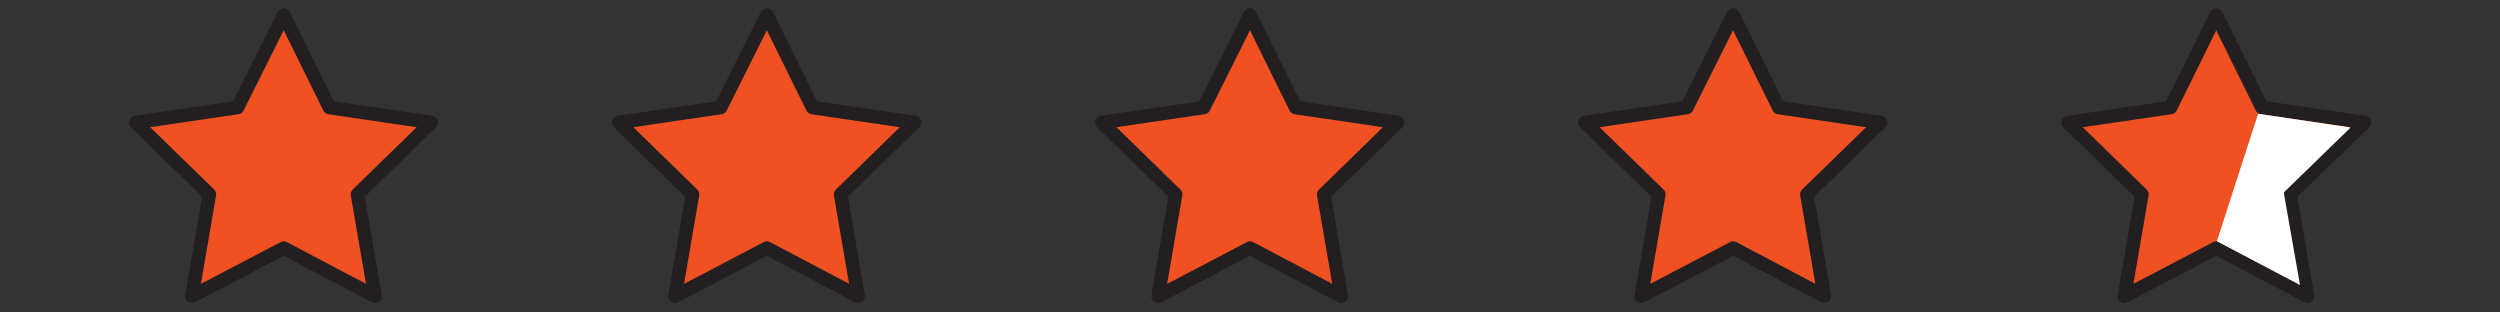 <?xml version="1.0" encoding="utf-8"?>
<!-- Generator: Adobe Illustrator 28.0.0, SVG Export Plug-In . SVG Version: 6.00 Build 0)  -->
<svg version="1.1" id="Layer_1" xmlns="http://www.w3.org/2000/svg" xmlns:xlink="http://www.w3.org/1999/xlink" x="0px" y="0px"
	 viewBox="0 0 400 50" style="enable-background:new 0 0 400 50;" xml:space="preserve">
<rect x="0" y="0" width="400" height="50" fill="#333333" stroke="none"/>
<style type="text/css">
	.st0{fill:#F05123;stroke:#231F20;stroke-width:2.175;stroke-linecap:round;stroke-linejoin:round;stroke-miterlimit:10;}
	.st1{fill:#FFFFFF;}
</style>
<g>
	<polygon class="st0" points="200,2.4 207.3,17.2 223.6,19.6 211.8,31.1 214.6,47.4 200,39.7 185.3,47.4 188.1,31.1 176.3,19.6 
		192.6,17.2 	"/>
	<polygon class="st0" points="277.3,2.4 284.6,17.2 300.9,19.6 289.1,31.1 291.9,47.4 277.3,39.7 262.6,47.4 265.4,31.1 253.6,19.6 
		269.9,17.2 	"/>
	<polygon class="st0" points="45.4,2.4 52.7,17.2 69,19.6 57.2,31.1 60,47.4 45.4,39.7 30.7,47.4 33.5,31.1 21.7,19.6 38,17.2 	"/>
	<polygon class="st0" points="122.7,2.4 130,17.2 146.3,19.6 134.5,31.1 137.3,47.4 122.7,39.7 108,47.4 110.8,31.1 99,19.6 
		115.3,17.2 	"/>
	<polygon class="st0" points="354.6,2.4 361.9,17.2 378.3,19.6 366.4,31.1 369.2,47.4 354.6,39.7 339.9,47.4 342.7,31.1 330.9,19.6 
		347.3,17.2 	"/>
	<polygon class="st1" points="361.3,18.2 376.1,20.4 365.4,30.8 368,45.6 354.7,38.6 	"/>
</g>
</svg>
